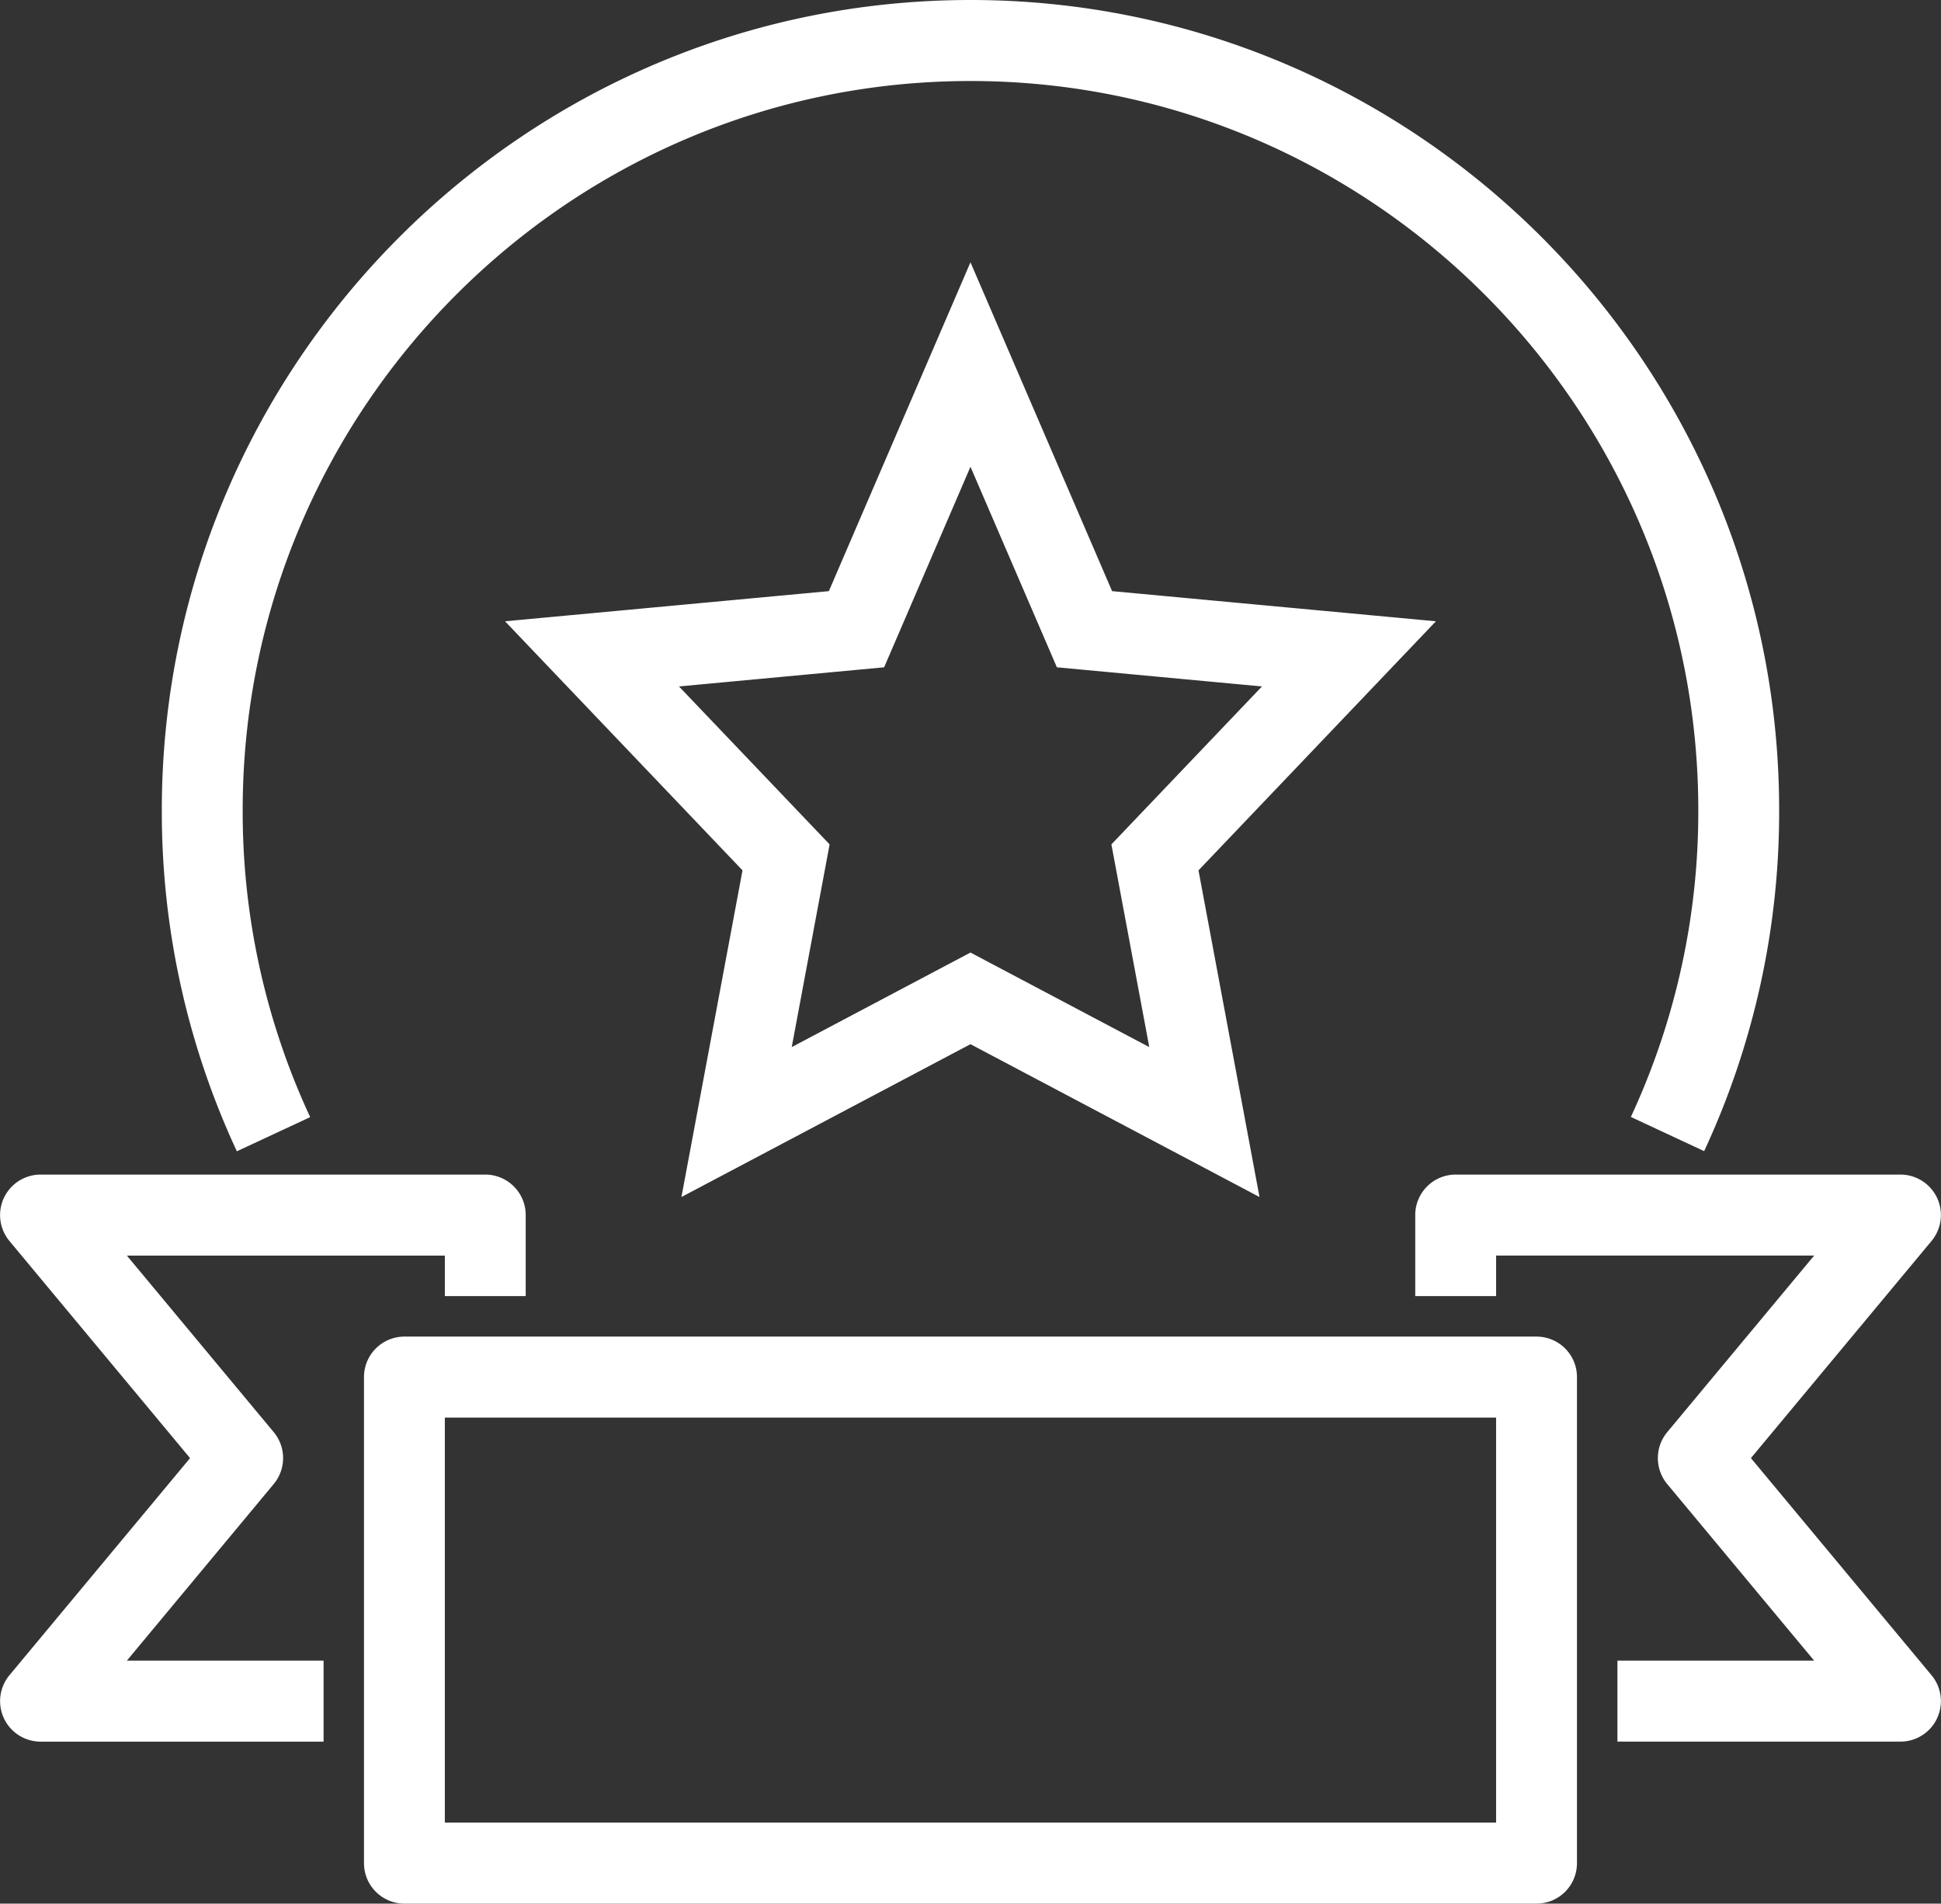<svg xmlns="http://www.w3.org/2000/svg" width="307.971" height="302" viewBox="0 0 307.971 302">
  <rect x="0" y="0" width="307.971" height="302" fill="#333333" stroke="none"/>
  <defs>
    <style>
      .cls-1 {
        fill: #fff;
        fill-rule: evenodd;
      }
    </style>
  </defs>
  <path id="Icon.svg" class="cls-1" d="M1213.78,953.319l28.65,34.437a6.423,6.423,0,0,1-4.92,10.542H1192.6V985.447h31.21l-23.31-28.012a6.447,6.447,0,0,1,0-8.232l23.31-28.012h-50.46v6.426h-12.83V914.766a6.419,6.419,0,0,1,6.42-6.426h70.57a6.423,6.423,0,0,1,4.92,10.542ZM1194.73,899.2a114.761,114.761,0,0,0,10.7-48.687c0-63.772-51.8-115.66-115.48-115.66s-115.475,51.888-115.475,115.66a114.819,114.819,0,0,0,10.709,48.712l-11.633,5.421a127.6,127.6,0,0,1-11.907-54.133C961.644,779.648,1019.2,722,1089.95,722s128.31,57.648,128.31,128.511a127.478,127.478,0,0,1-11.9,54.108Zm-175.35,15.568v12.851h-12.83v-6.426H956.1L979.4,949.2a6.439,6.439,0,0,1,0,8.232L956.1,985.447h31.209V998.3H942.4a6.428,6.428,0,0,1-4.928-10.542l28.653-34.437L937.47,918.882A6.428,6.428,0,0,1,942.4,908.34h70.572A6.417,6.417,0,0,1,1019.38,914.766Zm70.57-27.114L1044.09,911.9l9.69-51.824-37.68-39.513,51.38-4.782,22.47-52.17,22.47,52.17,51.38,4.782-37.67,39.513,9.68,51.824ZM1136.2,830.9l-32.54-3.037-13.71-31.814-13.7,31.814L1043.7,830.9l23.9,25.057-6.01,32.158,28.36-15,28.37,15-6.01-32.158ZM1000.14,934.043h179.63a6.416,6.416,0,0,1,6.41,6.425v77.1a6.414,6.414,0,0,1-6.41,6.43H1000.14a6.418,6.418,0,0,1-6.419-6.43v-77.1A6.42,6.42,0,0,1,1000.14,934.043Zm6.41,77.107h166.8V946.894h-166.8v64.256Z" transform="translate(-935.969 -722)"/>
</svg>

